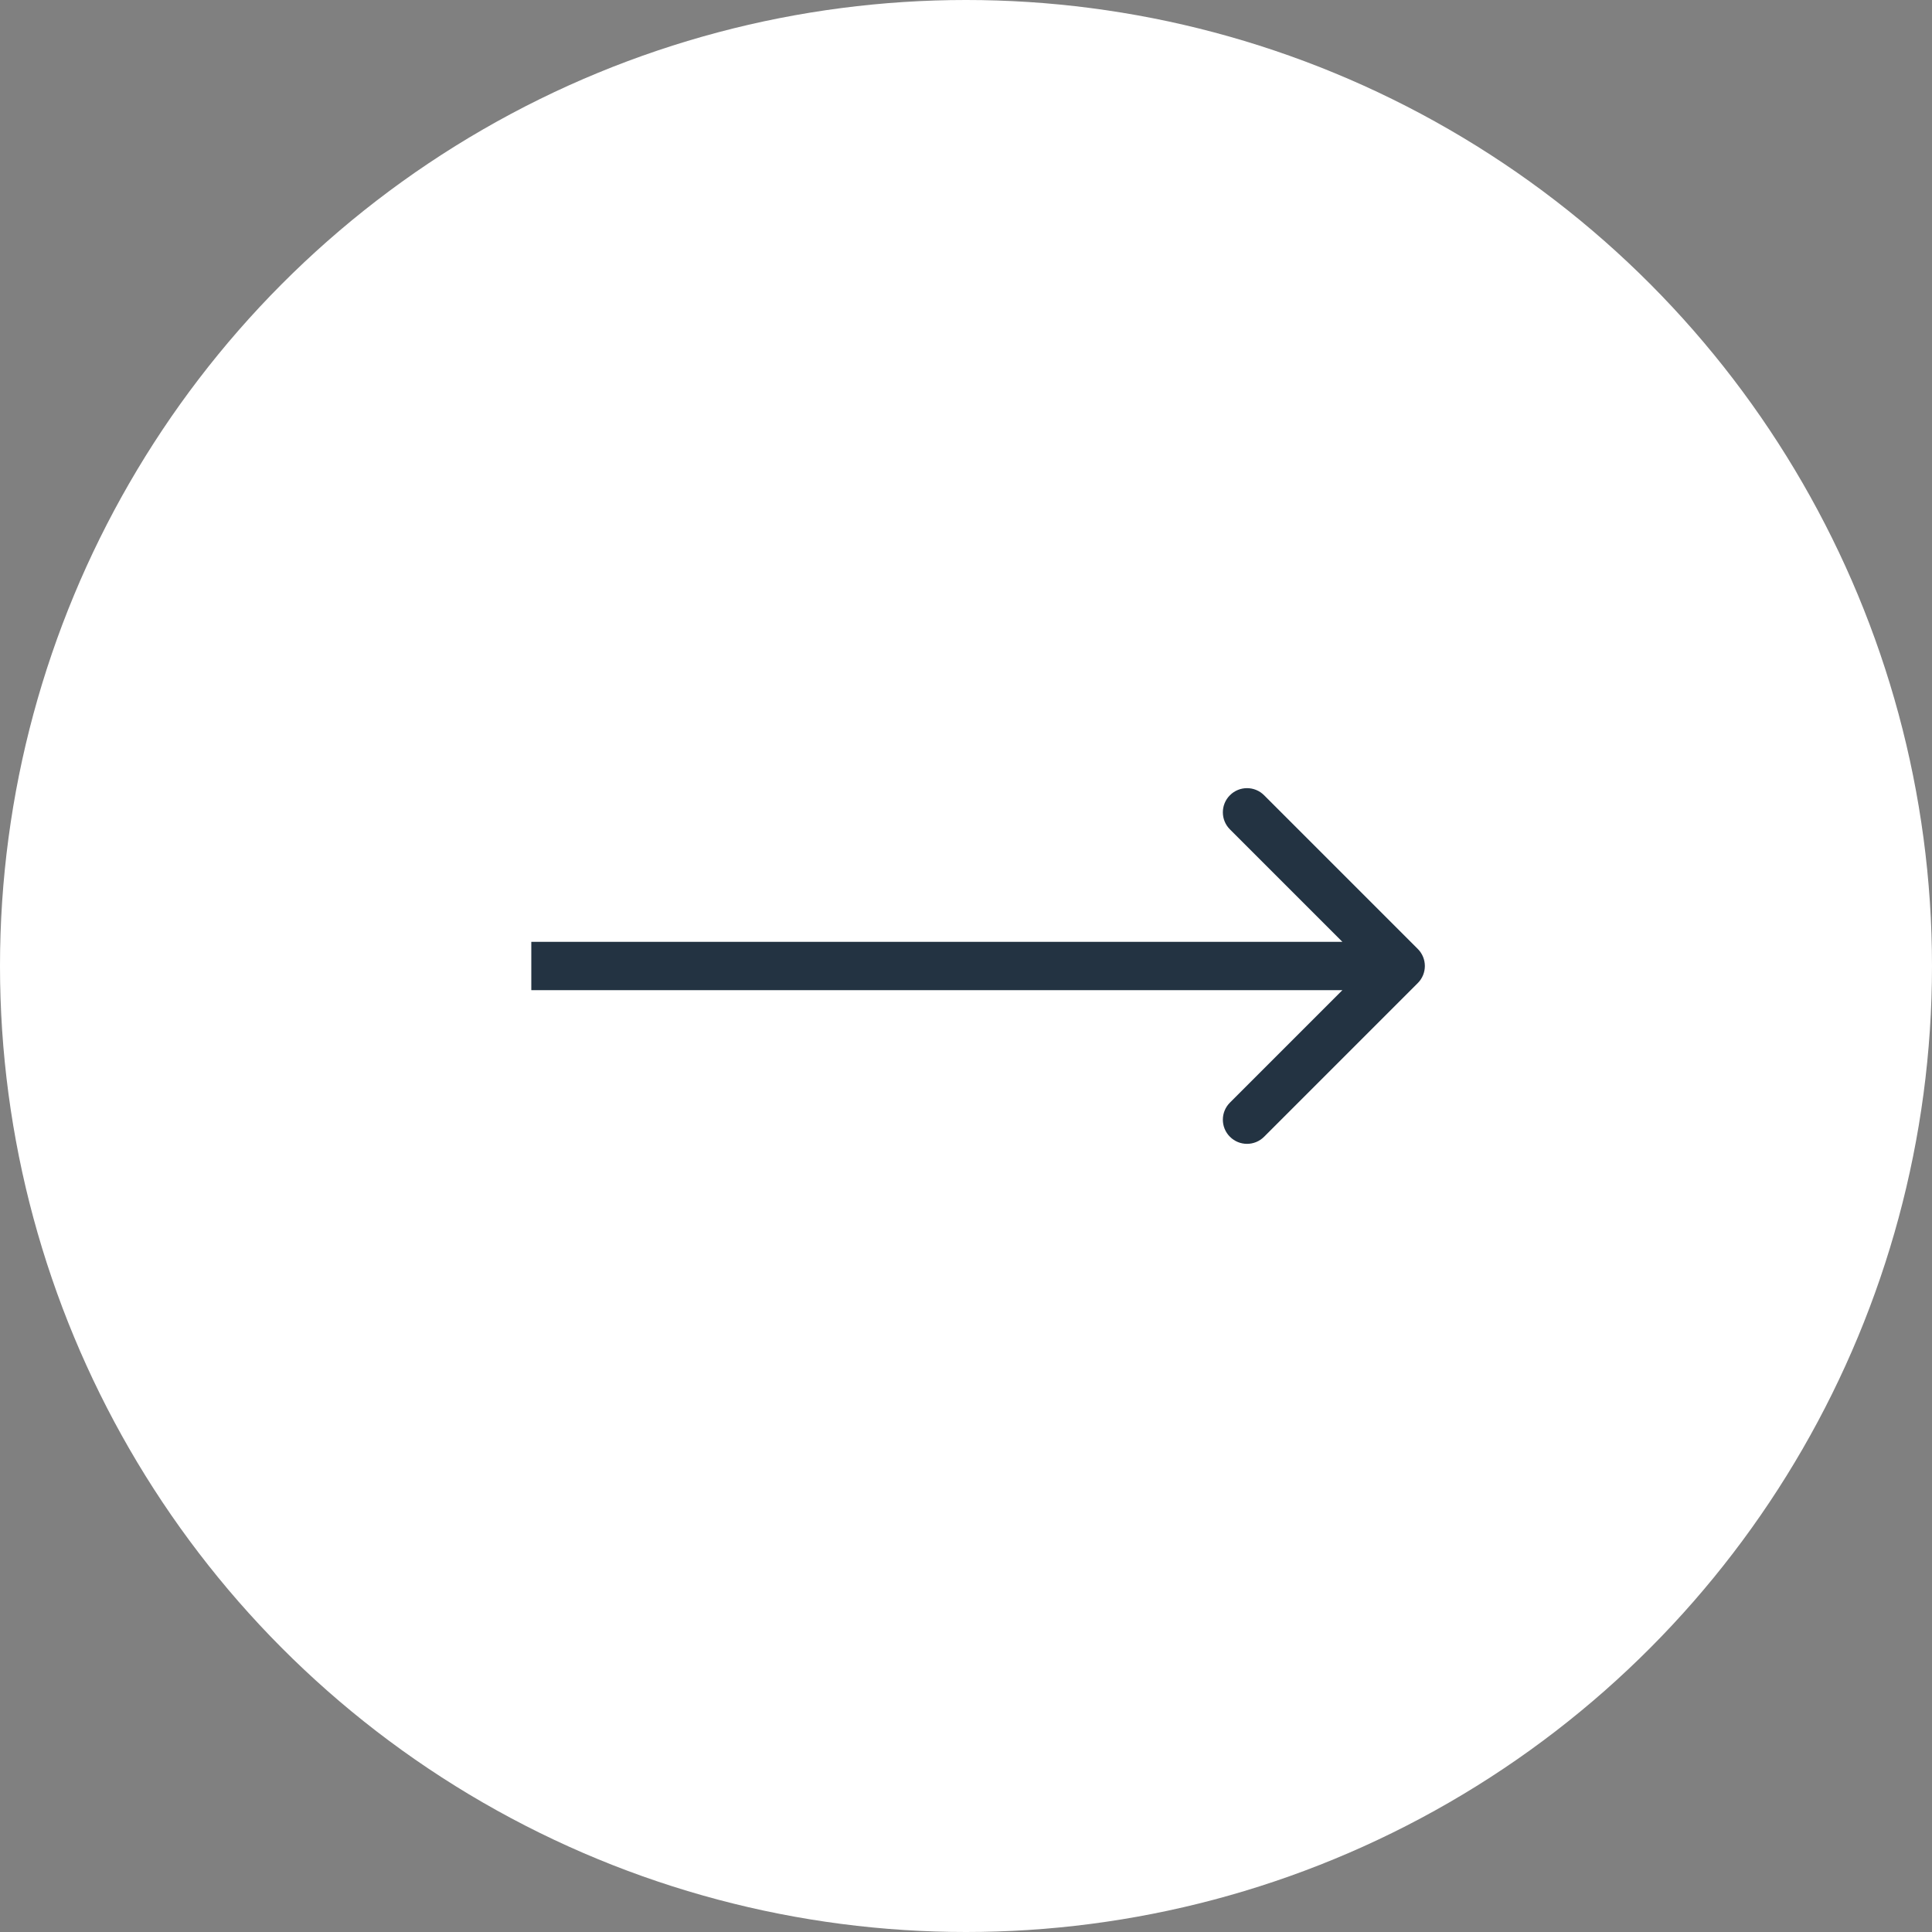 <svg width="80" height="80" viewBox="0 0 80 80" fill="none" xmlns="http://www.w3.org/2000/svg">
<rect x="0" y="0" width="80" height="80" fill="#808080" stroke="none"/>
<circle cx="40" cy="40" r="40" transform="matrix(1 8.74228e-08 8.74228e-08 -1 0 80)" fill="white"/>
<path d="M58.707 39.293C59.098 39.683 59.098 40.317 58.707 40.707L52.343 47.071C51.953 47.462 51.319 47.462 50.929 47.071C50.538 46.681 50.538 46.047 50.929 45.657L56.586 40L50.929 34.343C50.538 33.953 50.538 33.319 50.929 32.929C51.319 32.538 51.953 32.538 52.343 32.929L58.707 39.293ZM22 39L58 39L58 41L22 41L22 39Z" fill="#233342"/>
</svg>
